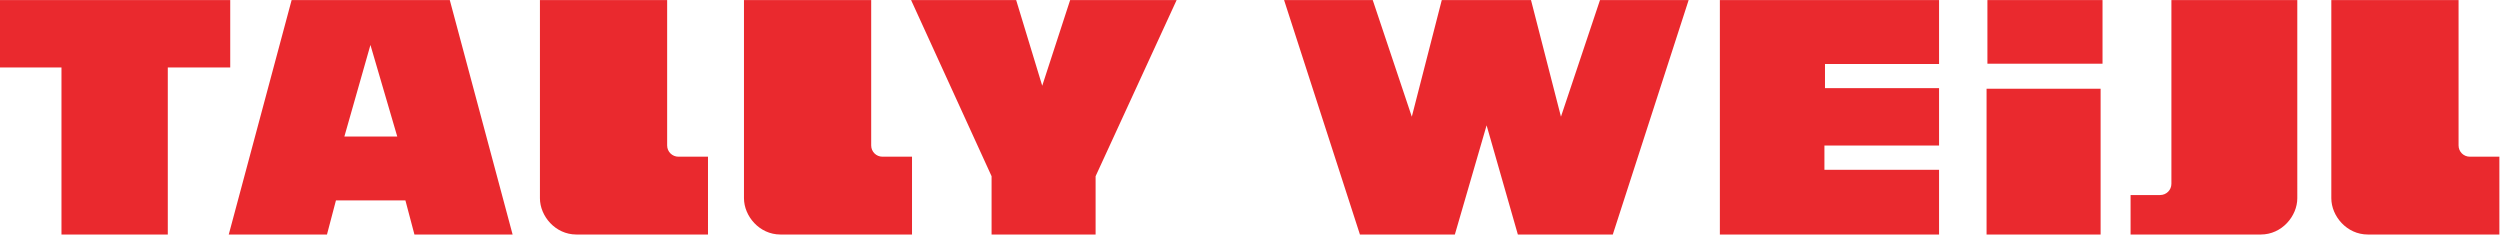 <?xml version="1.0" encoding="UTF-8" standalone="no"?> <svg xmlns:dc="http://purl.org/dc/elements/1.1/" xmlns:cc="http://creativecommons.org/ns#" xmlns:rdf="http://www.w3.org/1999/02/22-rdf-syntax-ns#" xmlns:svg="http://www.w3.org/2000/svg" xmlns="http://www.w3.org/2000/svg" viewBox="0 0 993.707 93.213" height="93.213" width="993.707" xml:space="preserve" id="svg2"><defs id="defs6"></defs><g transform="matrix(1.333,0,0,-1.333,0,93.213)" id="g10"><g transform="scale(0.1)" id="g12"><path id="path14" style="fill:#ea292e;fill-opacity:1;fill-rule:nonzero;stroke:none" d="m 6441.21,117.703 c 18.65,0 33.64,15.02 33.64,33.457 v 547.91 h 375.39 V 108.215 C 6850.24,54.988 6804.39,0 6741.54,0 h -388.46 v 117.703 h 88.13 v 0 0"></path><path id="path16" style="fill:#ea292e;fill-opacity:1;fill-rule:nonzero;stroke:none" d="m 1026.86,292.156 77.74,273.063 79.96,-273.063 h -157.7 v 0 z M 1341.19,699.07 H 869.602 L 682.113,0 H 975 l 26.77,101.75 h 103.2 103.9 L 1235.78,0 h 292.73 l -187.32,699.07 v 0 0 0 0"></path><path id="path18" style="fill:#ea292e;fill-opacity:1;fill-rule:nonzero;stroke:none" d="M 0,699.07 V 498.152 H 183.32 V 0 H 500.344 V 498.152 H 686.516 V 699.07 H 0 v 0 0"></path><path id="path20" style="fill:#ea292e;fill-opacity:1;fill-rule:nonzero;stroke:none" d="m 2716.72,699.07 h 313.32 l 77.75,-255.484 83.23,255.484 h 317.53 L 3266.94,173.84 V 0 h -310.2 v 173.84 l -240.02,525.23 v 0 0"></path><path id="path22" style="fill:#ea292e;fill-opacity:1;fill-rule:nonzero;stroke:none" d="m 4770.96,699.07 -116.4,-347.754 -89.31,347.676 h -266.1 L 4209.83,351.316 4093.3,699.07 H 3828.95 L 4055.12,0 h 283.07 L 4432.84,325.555 4526.04,0 h 283.1 l 226.17,699.07 h -264.35 v 0"></path><path id="path24" style="fill:#ea292e;fill-opacity:1;fill-rule:nonzero;stroke:none" d="M 5128.41,699.07 V 0 h 653.6 v 193 h -341.82 v 72.41 h 341.82 v 170.992 h -340.14 v 72.051 h 340.14 V 699.07 h -653.6 v 0 0"></path><path id="path26" style="fill:#ea292e;fill-opacity:1;fill-rule:nonzero;stroke:none" d="m 5923.68,434.684 h 340.07 V 0 h -340.07 v 387.164 47.52 0"></path><path id="path28" style="fill:#ea292e;fill-opacity:1;fill-rule:nonzero;stroke:none" d="M 6269.44,699.07 V 509.301 H 5926.22 V 699.07 h 343.22 v 0"></path><path id="path30" style="fill:#ea292e;fill-opacity:1;fill-rule:nonzero;stroke:none" d="m 7364.71,232.02 c -18.6,0 -33.59,14.96 -33.59,33.39 V 699.07 H 6951.69 V 108.215 C 6951.69,54.988 6997.66,0 7060.4,0 h 392.43 v 232.02 h -88.12 v 0 0"></path><path id="path32" style="fill:#ea292e;fill-opacity:1;fill-rule:nonzero;stroke:none" d="m 2631.44,232.02 c -18.65,0 -33.66,14.96 -33.66,33.39 V 699.07 H 2218.43 V 108.215 C 2218.43,54.988 2264.3,0 2327.07,0 h 392.44 v 232.02 h -88.07 v 0 0"></path><path id="path34" style="fill:#ea292e;fill-opacity:1;fill-rule:nonzero;stroke:none" d="m 2023,232.02 c -18.58,0 -33.65,14.96 -33.65,33.39 V 699.07 H 1610 V 108.215 C 1610,54.988 1655.87,0 1718.61,0 h 392.53 V 232.02 H 2023 v 0 0"></path></g></g></svg> 